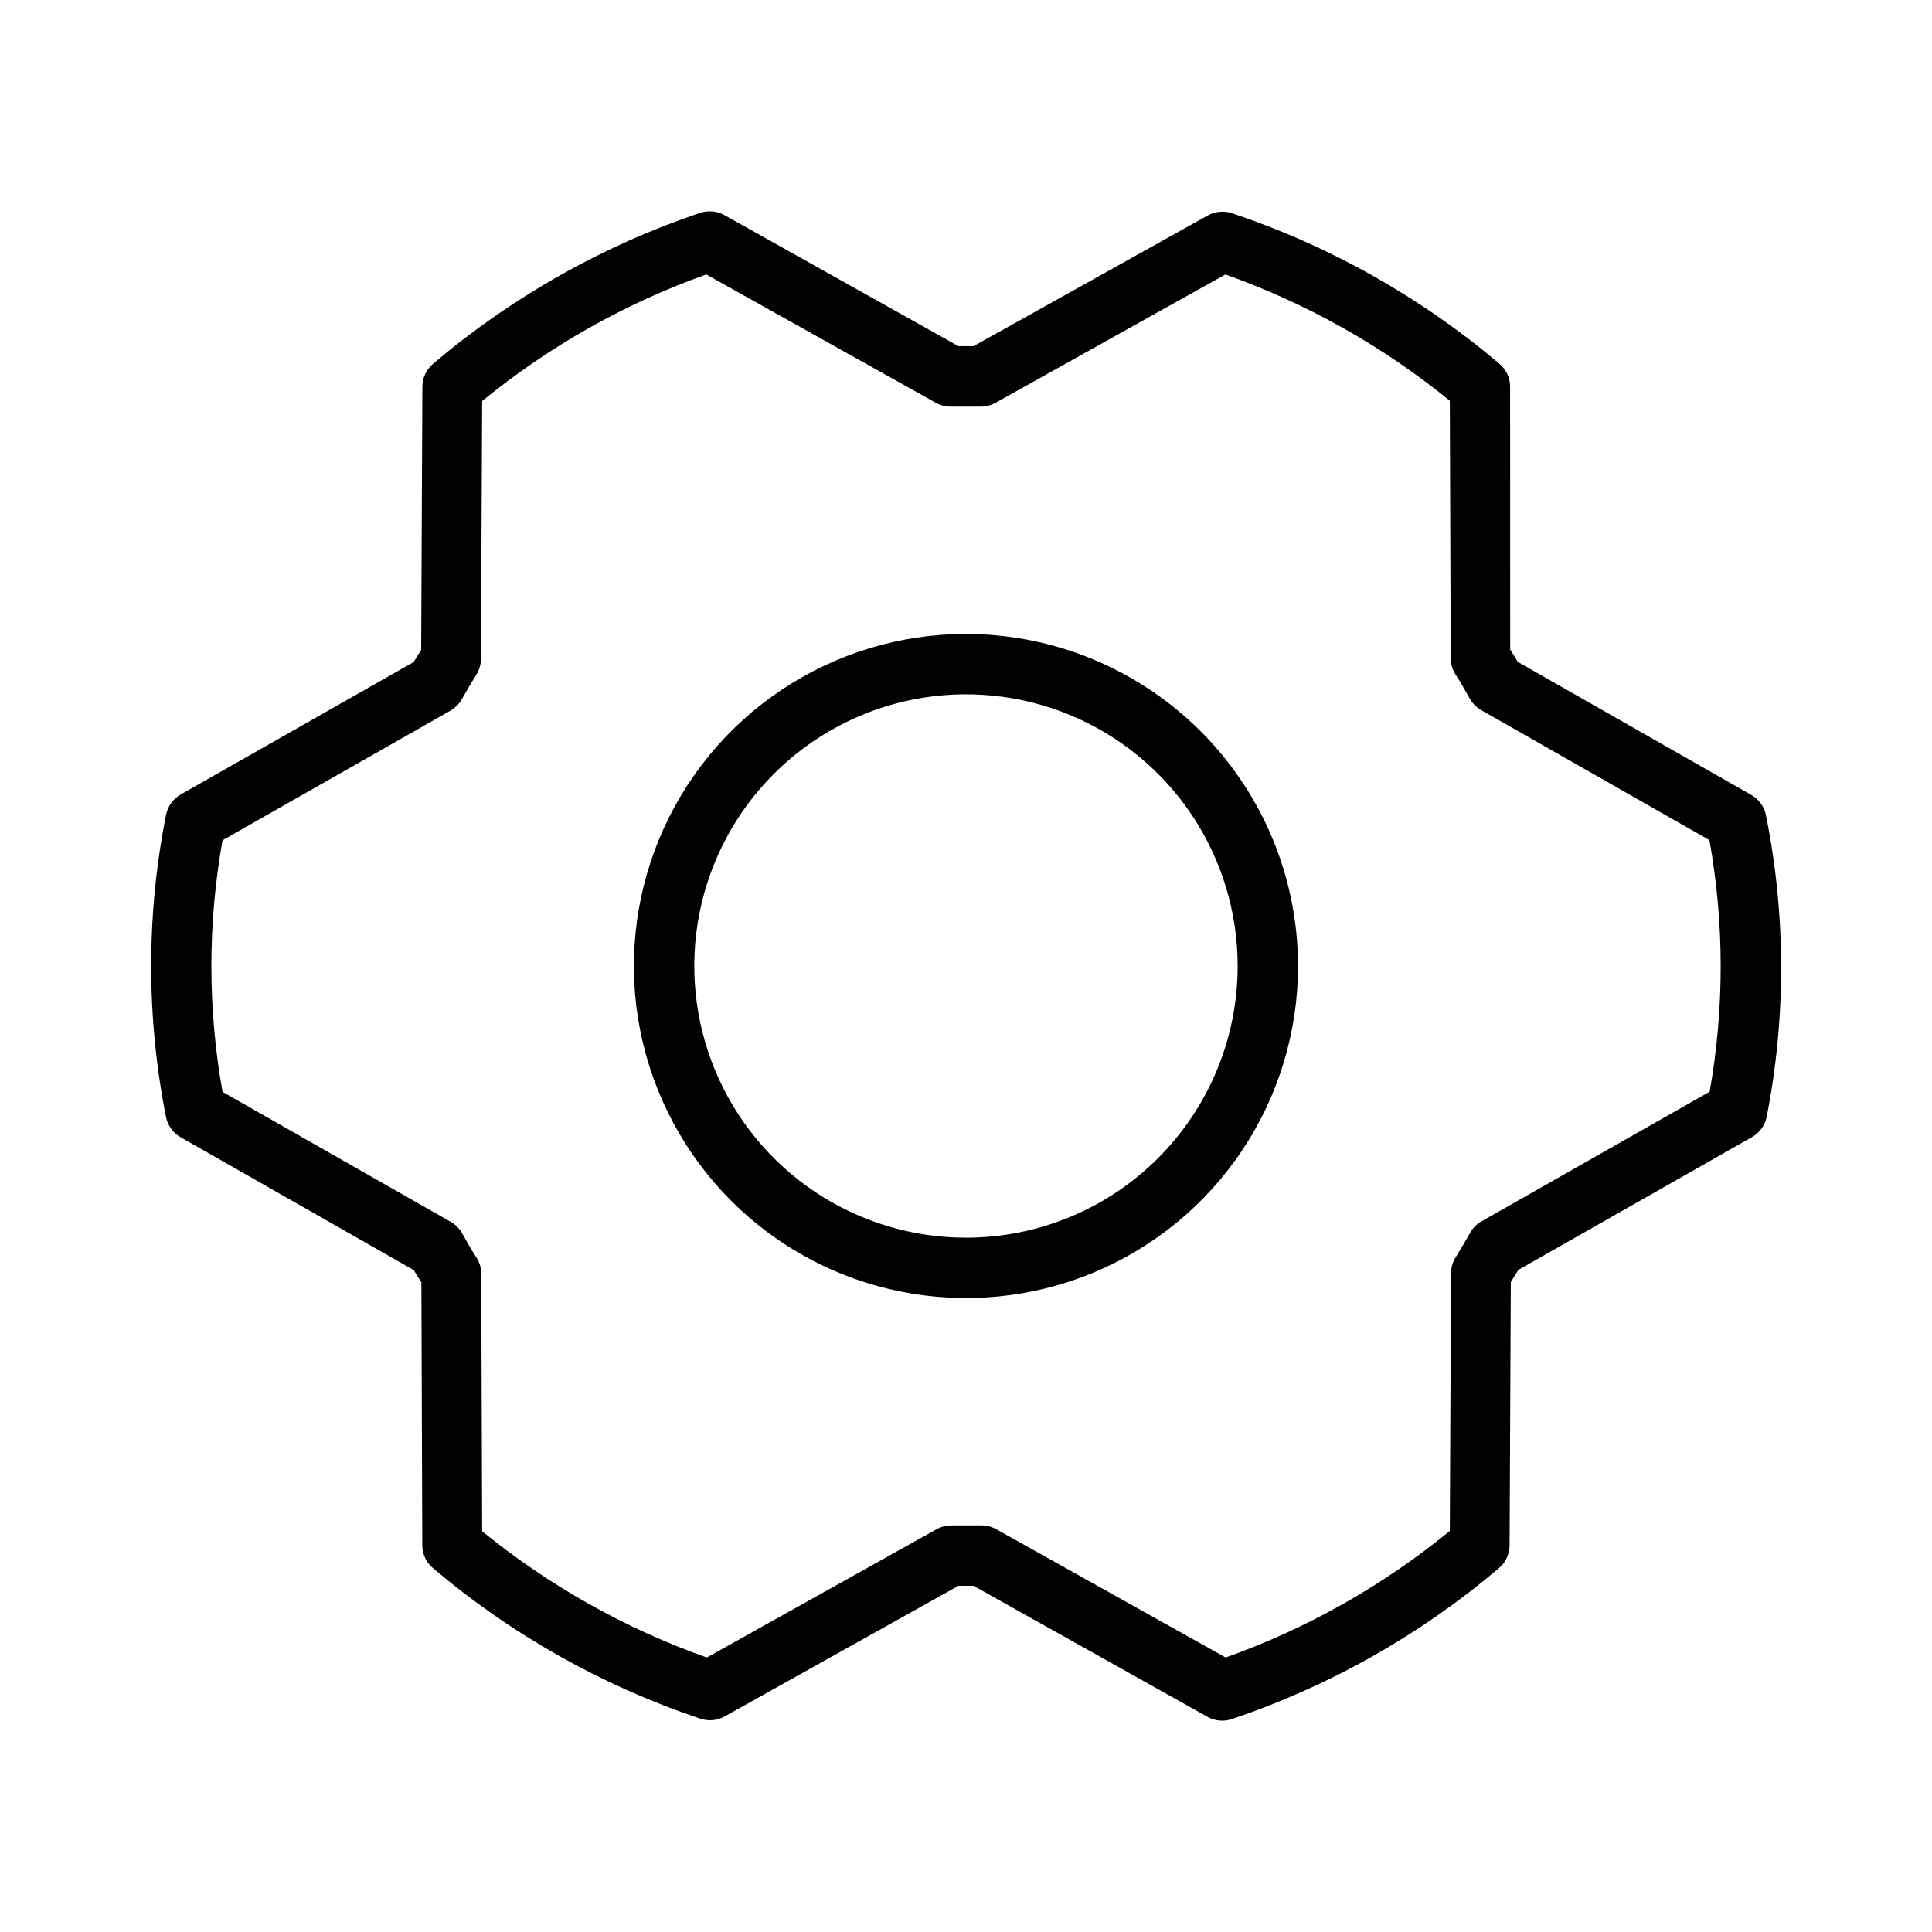 <svg width="64" height="64" viewBox="0 0 64 64" fill="none" xmlns="http://www.w3.org/2000/svg">
<path d="M31.999 21C29.823 21 27.697 21.645 25.888 22.854C24.079 24.062 22.669 25.78 21.836 27.79C21.004 29.8 20.786 32.012 21.21 34.146C21.635 36.28 22.683 38.24 24.221 39.778C25.759 41.316 27.719 42.364 29.853 42.788C31.987 43.213 34.199 42.995 36.209 42.163C38.219 41.33 39.937 39.92 41.145 38.111C42.354 36.302 42.999 34.175 42.999 32C42.996 29.084 41.836 26.288 39.774 24.225C37.711 22.163 34.915 21.003 31.999 21ZM31.999 41C30.219 41 28.479 40.472 26.999 39.483C25.519 38.494 24.365 37.089 23.684 35.444C23.003 33.799 22.825 31.99 23.172 30.244C23.519 28.498 24.376 26.895 25.635 25.636C26.894 24.377 28.497 23.52 30.243 23.173C31.989 22.826 33.799 23.004 35.443 23.685C37.088 24.366 38.493 25.52 39.482 27C40.471 28.48 40.999 30.22 40.999 32C40.999 34.387 40.051 36.676 38.363 38.364C36.675 40.052 34.386 41 31.999 41ZM58.499 27C58.47 26.858 58.41 26.724 58.323 26.607C58.237 26.491 58.126 26.394 57.999 26.325L50.277 21.925C50.198 21.788 50.115 21.653 50.027 21.52L50.024 12.8C50.023 12.656 49.991 12.515 49.929 12.386C49.868 12.256 49.779 12.142 49.669 12.05C47.061 9.842 44.057 8.15 40.817 7.065C40.684 7.02 40.544 7.003 40.405 7.016C40.266 7.028 40.131 7.07 40.009 7.137L32.249 11.467H31.749L23.999 7.127C23.877 7.059 23.742 7.017 23.603 7.004C23.464 6.991 23.324 7.008 23.192 7.052C19.953 8.144 16.95 9.841 14.344 12.052C14.235 12.145 14.147 12.26 14.086 12.389C14.026 12.518 13.993 12.659 13.992 12.802L13.952 21.527L13.702 21.932L5.974 26.325C5.851 26.397 5.746 26.495 5.664 26.611C5.582 26.727 5.526 26.86 5.499 27C4.844 30.301 4.844 33.699 5.499 37C5.527 37.141 5.585 37.274 5.669 37.391C5.753 37.507 5.862 37.604 5.987 37.675L13.709 42.075C13.787 42.213 13.871 42.348 13.959 42.48L13.989 51.197C13.99 51.341 14.022 51.482 14.084 51.611C14.145 51.741 14.234 51.856 14.344 51.947C16.952 54.155 19.956 55.847 23.197 56.932C23.329 56.977 23.469 56.994 23.608 56.982C23.747 56.969 23.882 56.928 24.004 56.86L31.749 52.532H32.249L39.999 56.872C40.121 56.941 40.256 56.982 40.395 56.995C40.534 57.008 40.674 56.992 40.807 56.947C44.045 55.855 47.048 54.159 49.654 51.947C49.763 51.855 49.851 51.74 49.912 51.611C49.972 51.481 50.005 51.34 50.007 51.197L50.047 42.472L50.297 42.067L58.024 37.675C58.152 37.605 58.263 37.508 58.349 37.391C58.435 37.274 58.495 37.14 58.524 36.997C59.17 33.695 59.162 30.299 58.499 27ZM56.629 36.167L49.074 40.46C48.916 40.55 48.785 40.683 48.697 40.842C48.544 41.115 48.384 41.385 48.219 41.652C48.12 41.809 48.067 41.991 48.067 42.177L48.027 50.715C45.81 52.528 43.299 53.946 40.602 54.907L33.002 50.657C32.849 50.572 32.676 50.529 32.502 50.53H32.499C32.179 50.53 31.857 50.53 31.539 50.53C31.36 50.527 31.183 50.571 31.027 50.657L23.414 54.907C20.712 53.949 18.195 52.534 15.972 50.725L15.942 42.195C15.942 42.008 15.889 41.825 15.789 41.667C15.624 41.417 15.464 41.132 15.312 40.86C15.223 40.7 15.092 40.568 14.934 40.477L7.372 36.17C6.879 33.413 6.879 30.591 7.372 27.835L14.924 23.54C15.082 23.449 15.213 23.317 15.302 23.157C15.454 22.885 15.614 22.615 15.779 22.35C15.878 22.192 15.931 22.009 15.932 21.822L15.972 13.285C18.188 11.472 20.699 10.053 23.397 9.092L30.997 13.342C31.153 13.429 31.33 13.473 31.509 13.47C31.829 13.47 32.152 13.47 32.469 13.47C32.648 13.474 32.825 13.43 32.982 13.342L40.594 9.092C43.292 10.052 45.806 11.466 48.027 13.275L48.057 21.805C48.056 21.992 48.109 22.175 48.209 22.332C48.374 22.582 48.534 22.867 48.687 23.14C48.775 23.299 48.906 23.432 49.064 23.522L56.627 27.83C57.122 30.586 57.124 33.408 56.634 36.165L56.629 36.167Z" fill="#010101"/>
</svg>
